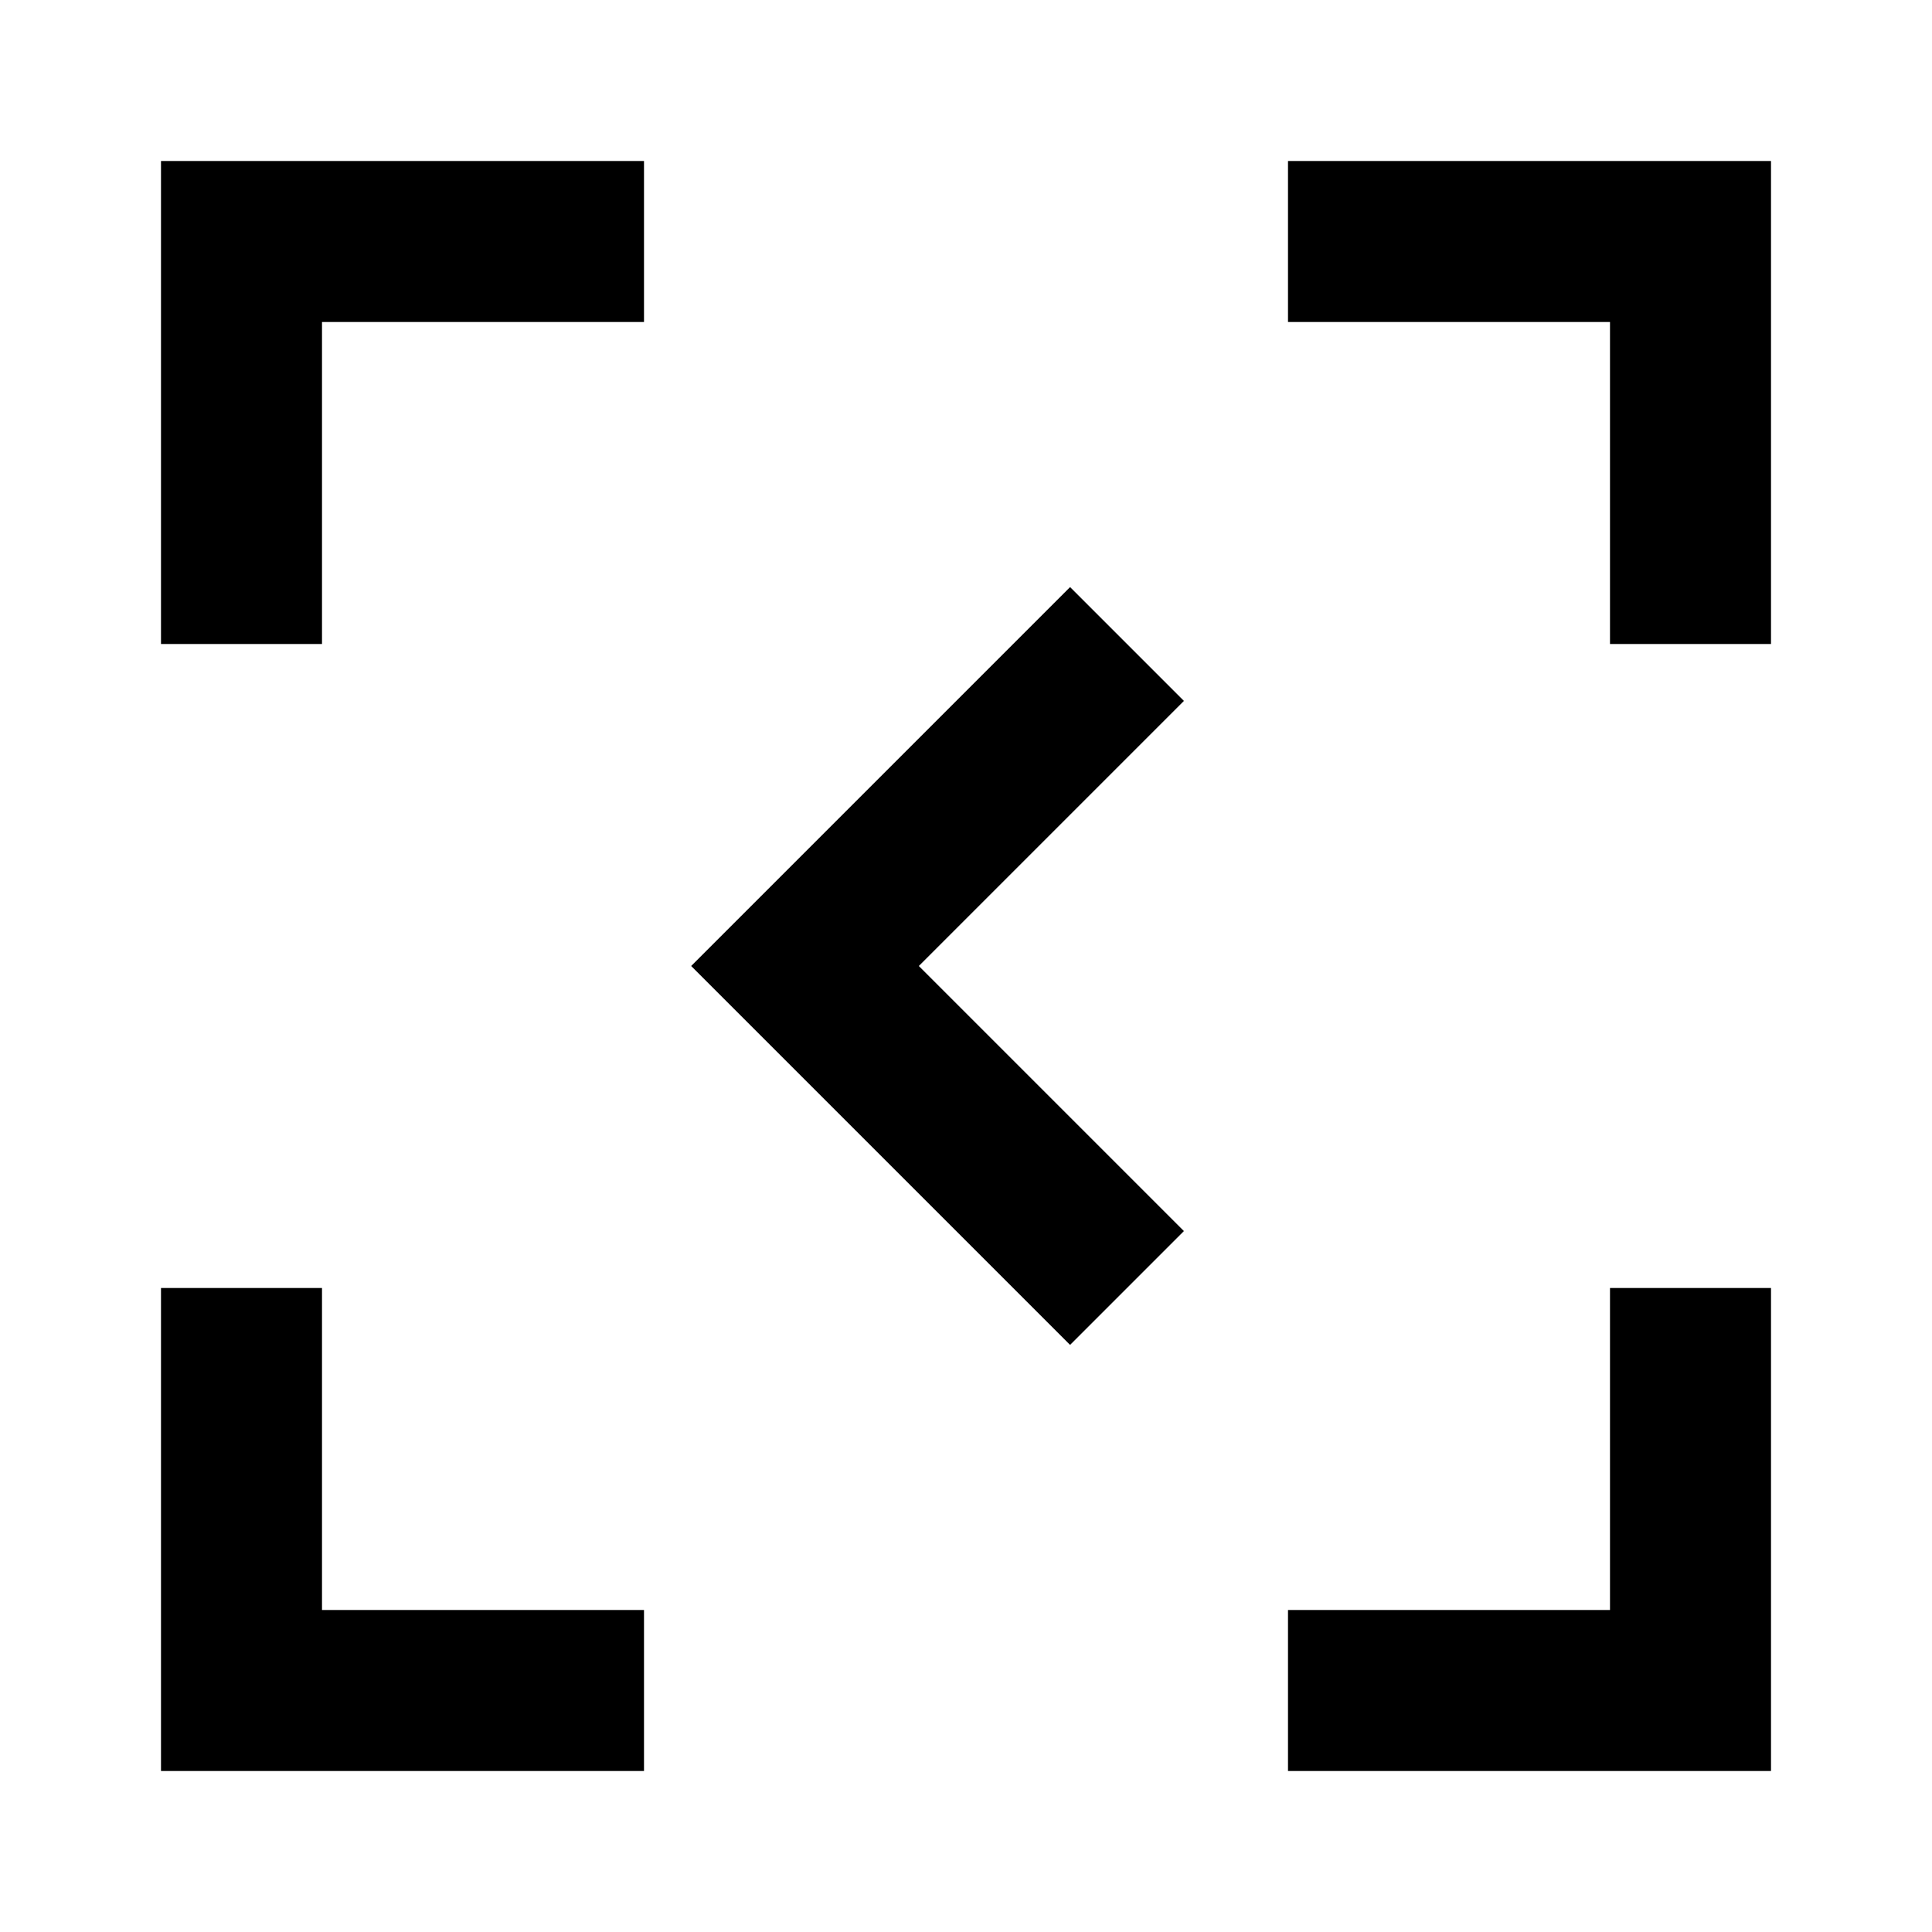<svg xmlns="http://www.w3.org/2000/svg" viewBox="0 0 24 24" fill="none" stroke="currentColor" stroke-width="2"><polyline points="16 3 21 3 21 8"/><polyline points="8 21 3 21 3 16"/><polyline points="21 16 21 21 16 21"/><polyline points="3 8 3 3 8 3"/><path d="M14 8l-4 4 4 4"/></svg>